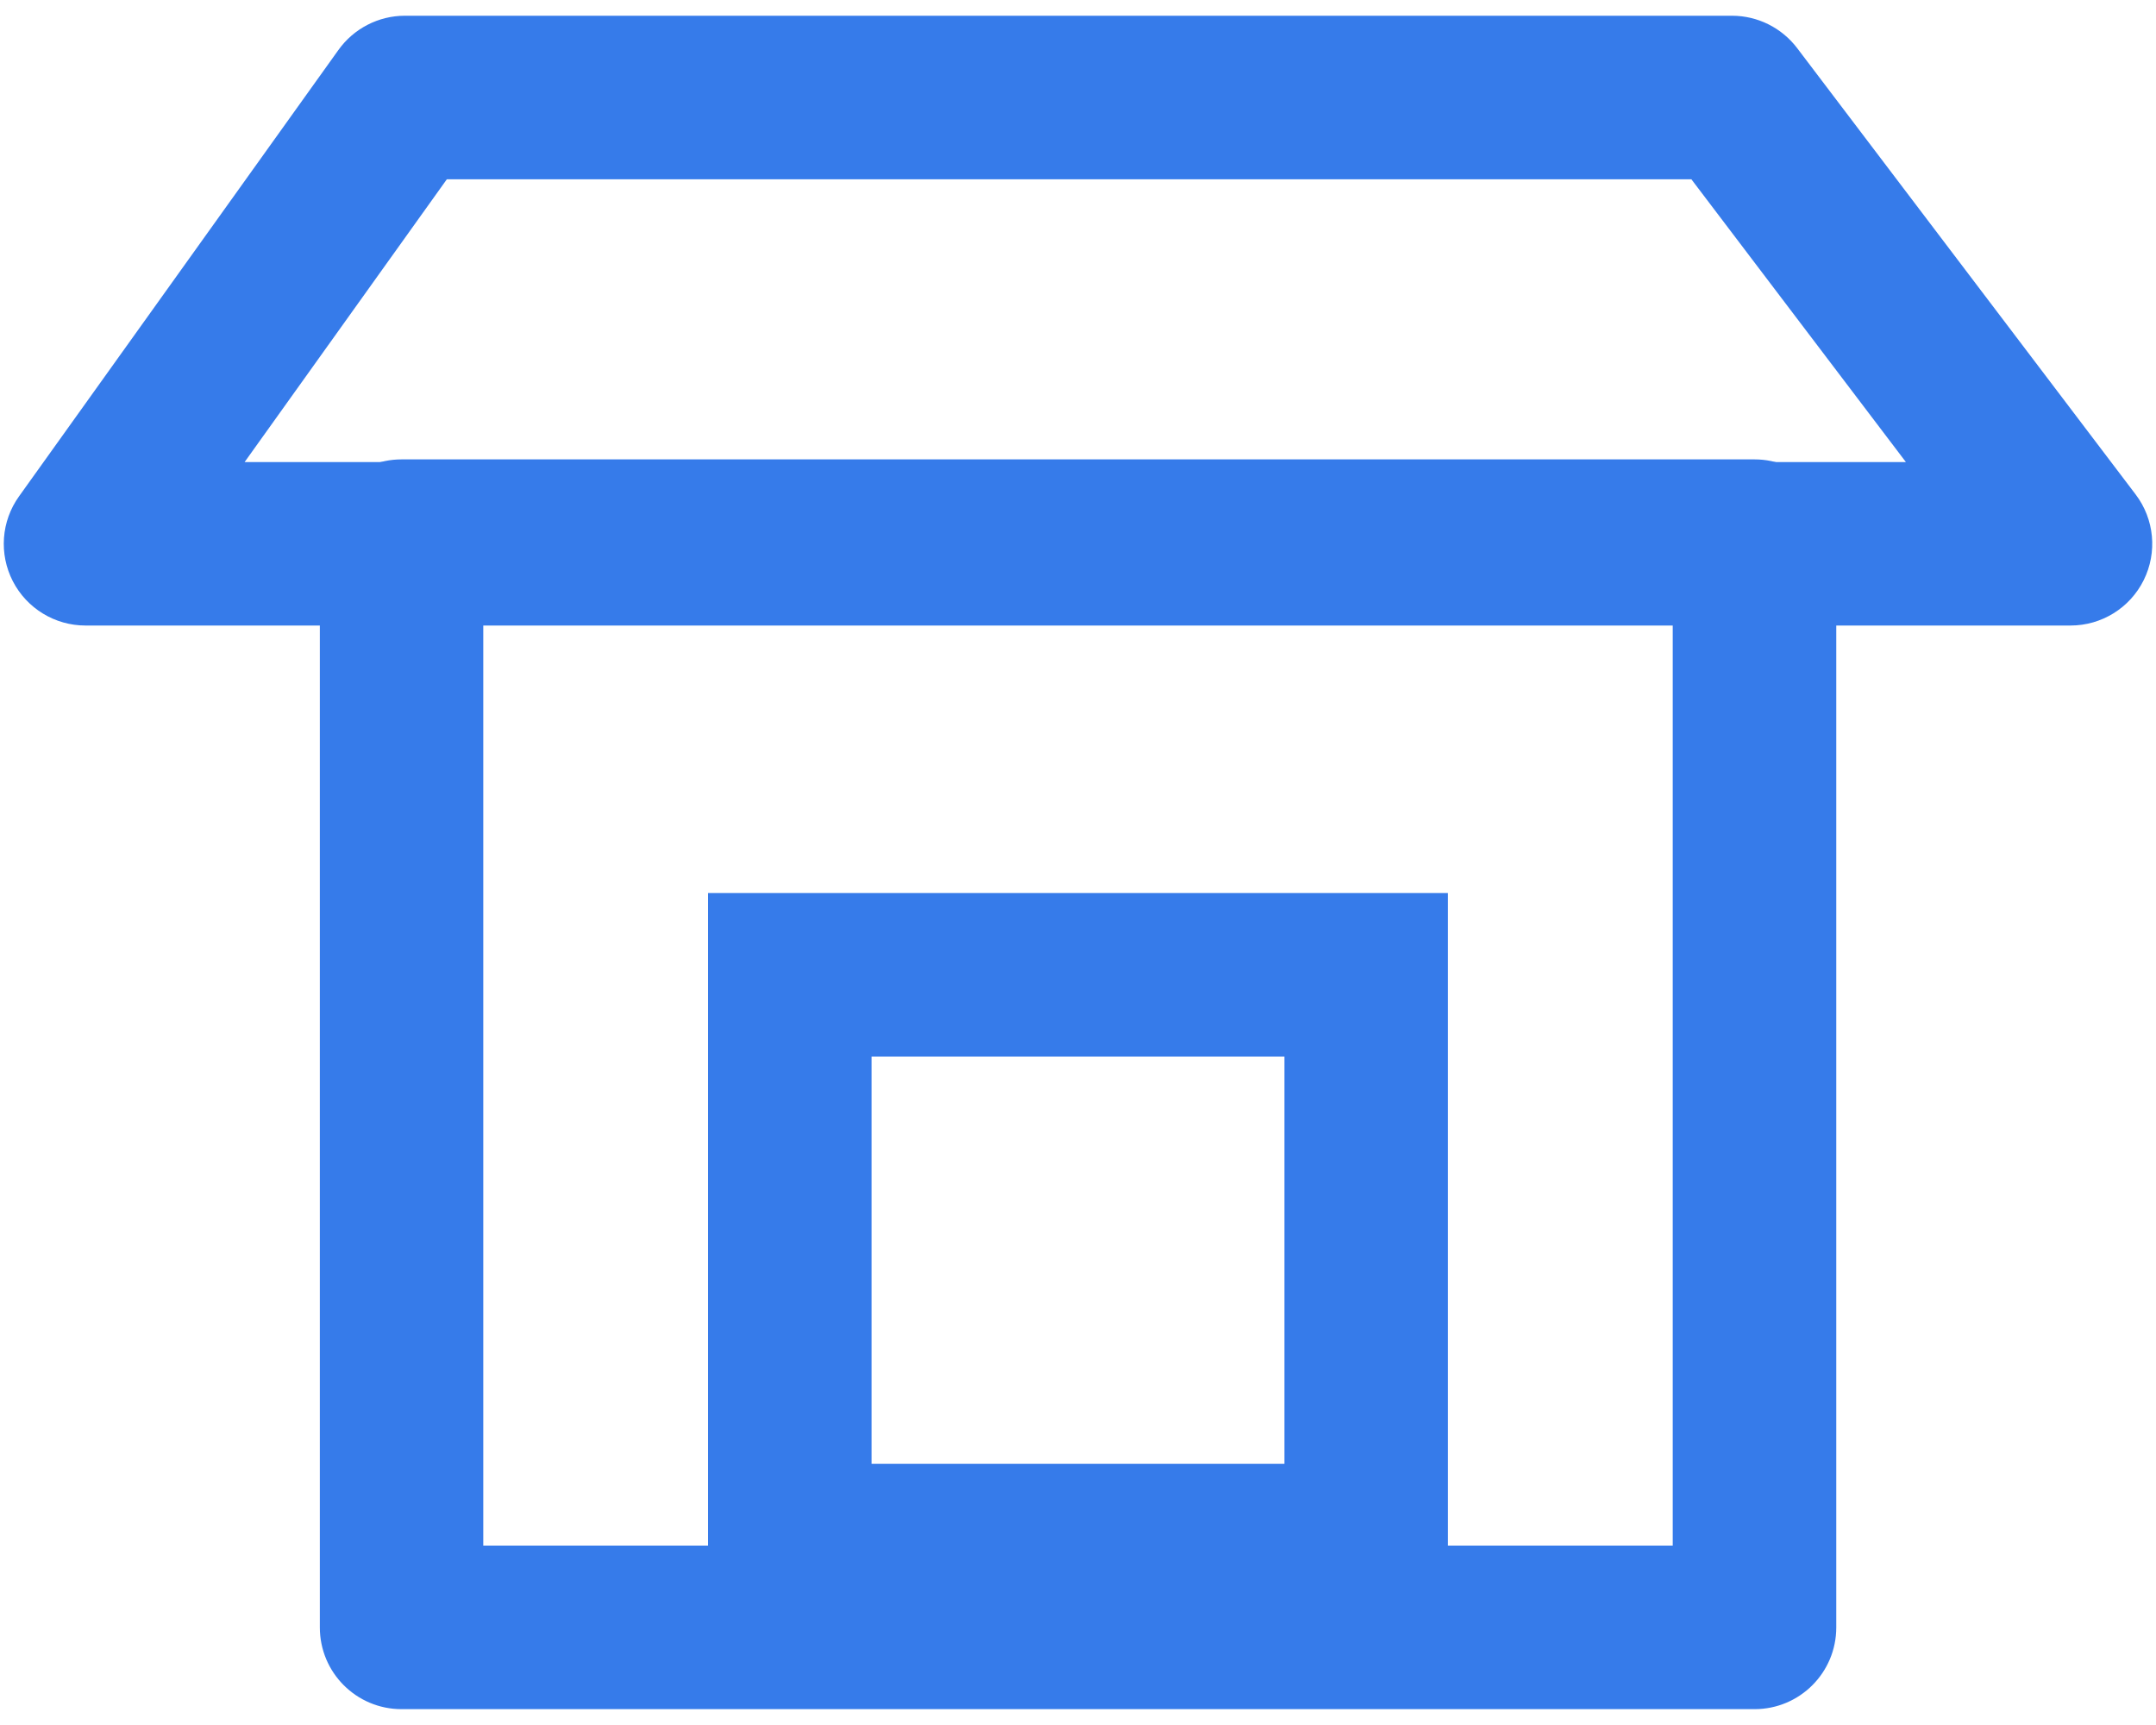 <svg width="20" height="16" viewBox="0 0 20 16" fill="none" xmlns="http://www.w3.org/2000/svg">
<path fill-rule="evenodd" clip-rule="evenodd" d="M2.967 5.019C2.967 4.6 3.306 4.261 3.725 4.261H16.276C16.695 4.261 17.034 4.6 17.034 5.019V15.095C17.034 15.514 16.695 15.853 16.276 15.853H3.725C3.306 15.853 2.967 15.514 2.967 15.095V5.019ZM4.483 5.777V14.336H15.517V5.777H4.483Z" fill="#367BEA"/>
<path fill-rule="evenodd" clip-rule="evenodd" d="M3.139 0.464C3.281 0.265 3.511 0.146 3.755 0.146H16.067C16.304 0.146 16.527 0.257 16.671 0.446L19.811 4.586C19.985 4.815 20.014 5.123 19.886 5.381C19.758 5.639 19.495 5.802 19.207 5.802H0.793C0.509 5.802 0.249 5.643 0.119 5.391C-0.011 5.138 0.011 4.834 0.177 4.603L3.139 0.464ZM4.145 1.663L2.269 4.286H17.68L15.69 1.663H4.145Z" fill="#367BEA"/>
<path fill-rule="evenodd" clip-rule="evenodd" d="M11.915 9.8H8.085V13.577H11.915V9.8ZM6.568 8.283V15.094H13.431V8.283H6.568Z" fill="#367BEA"/>
</svg>
